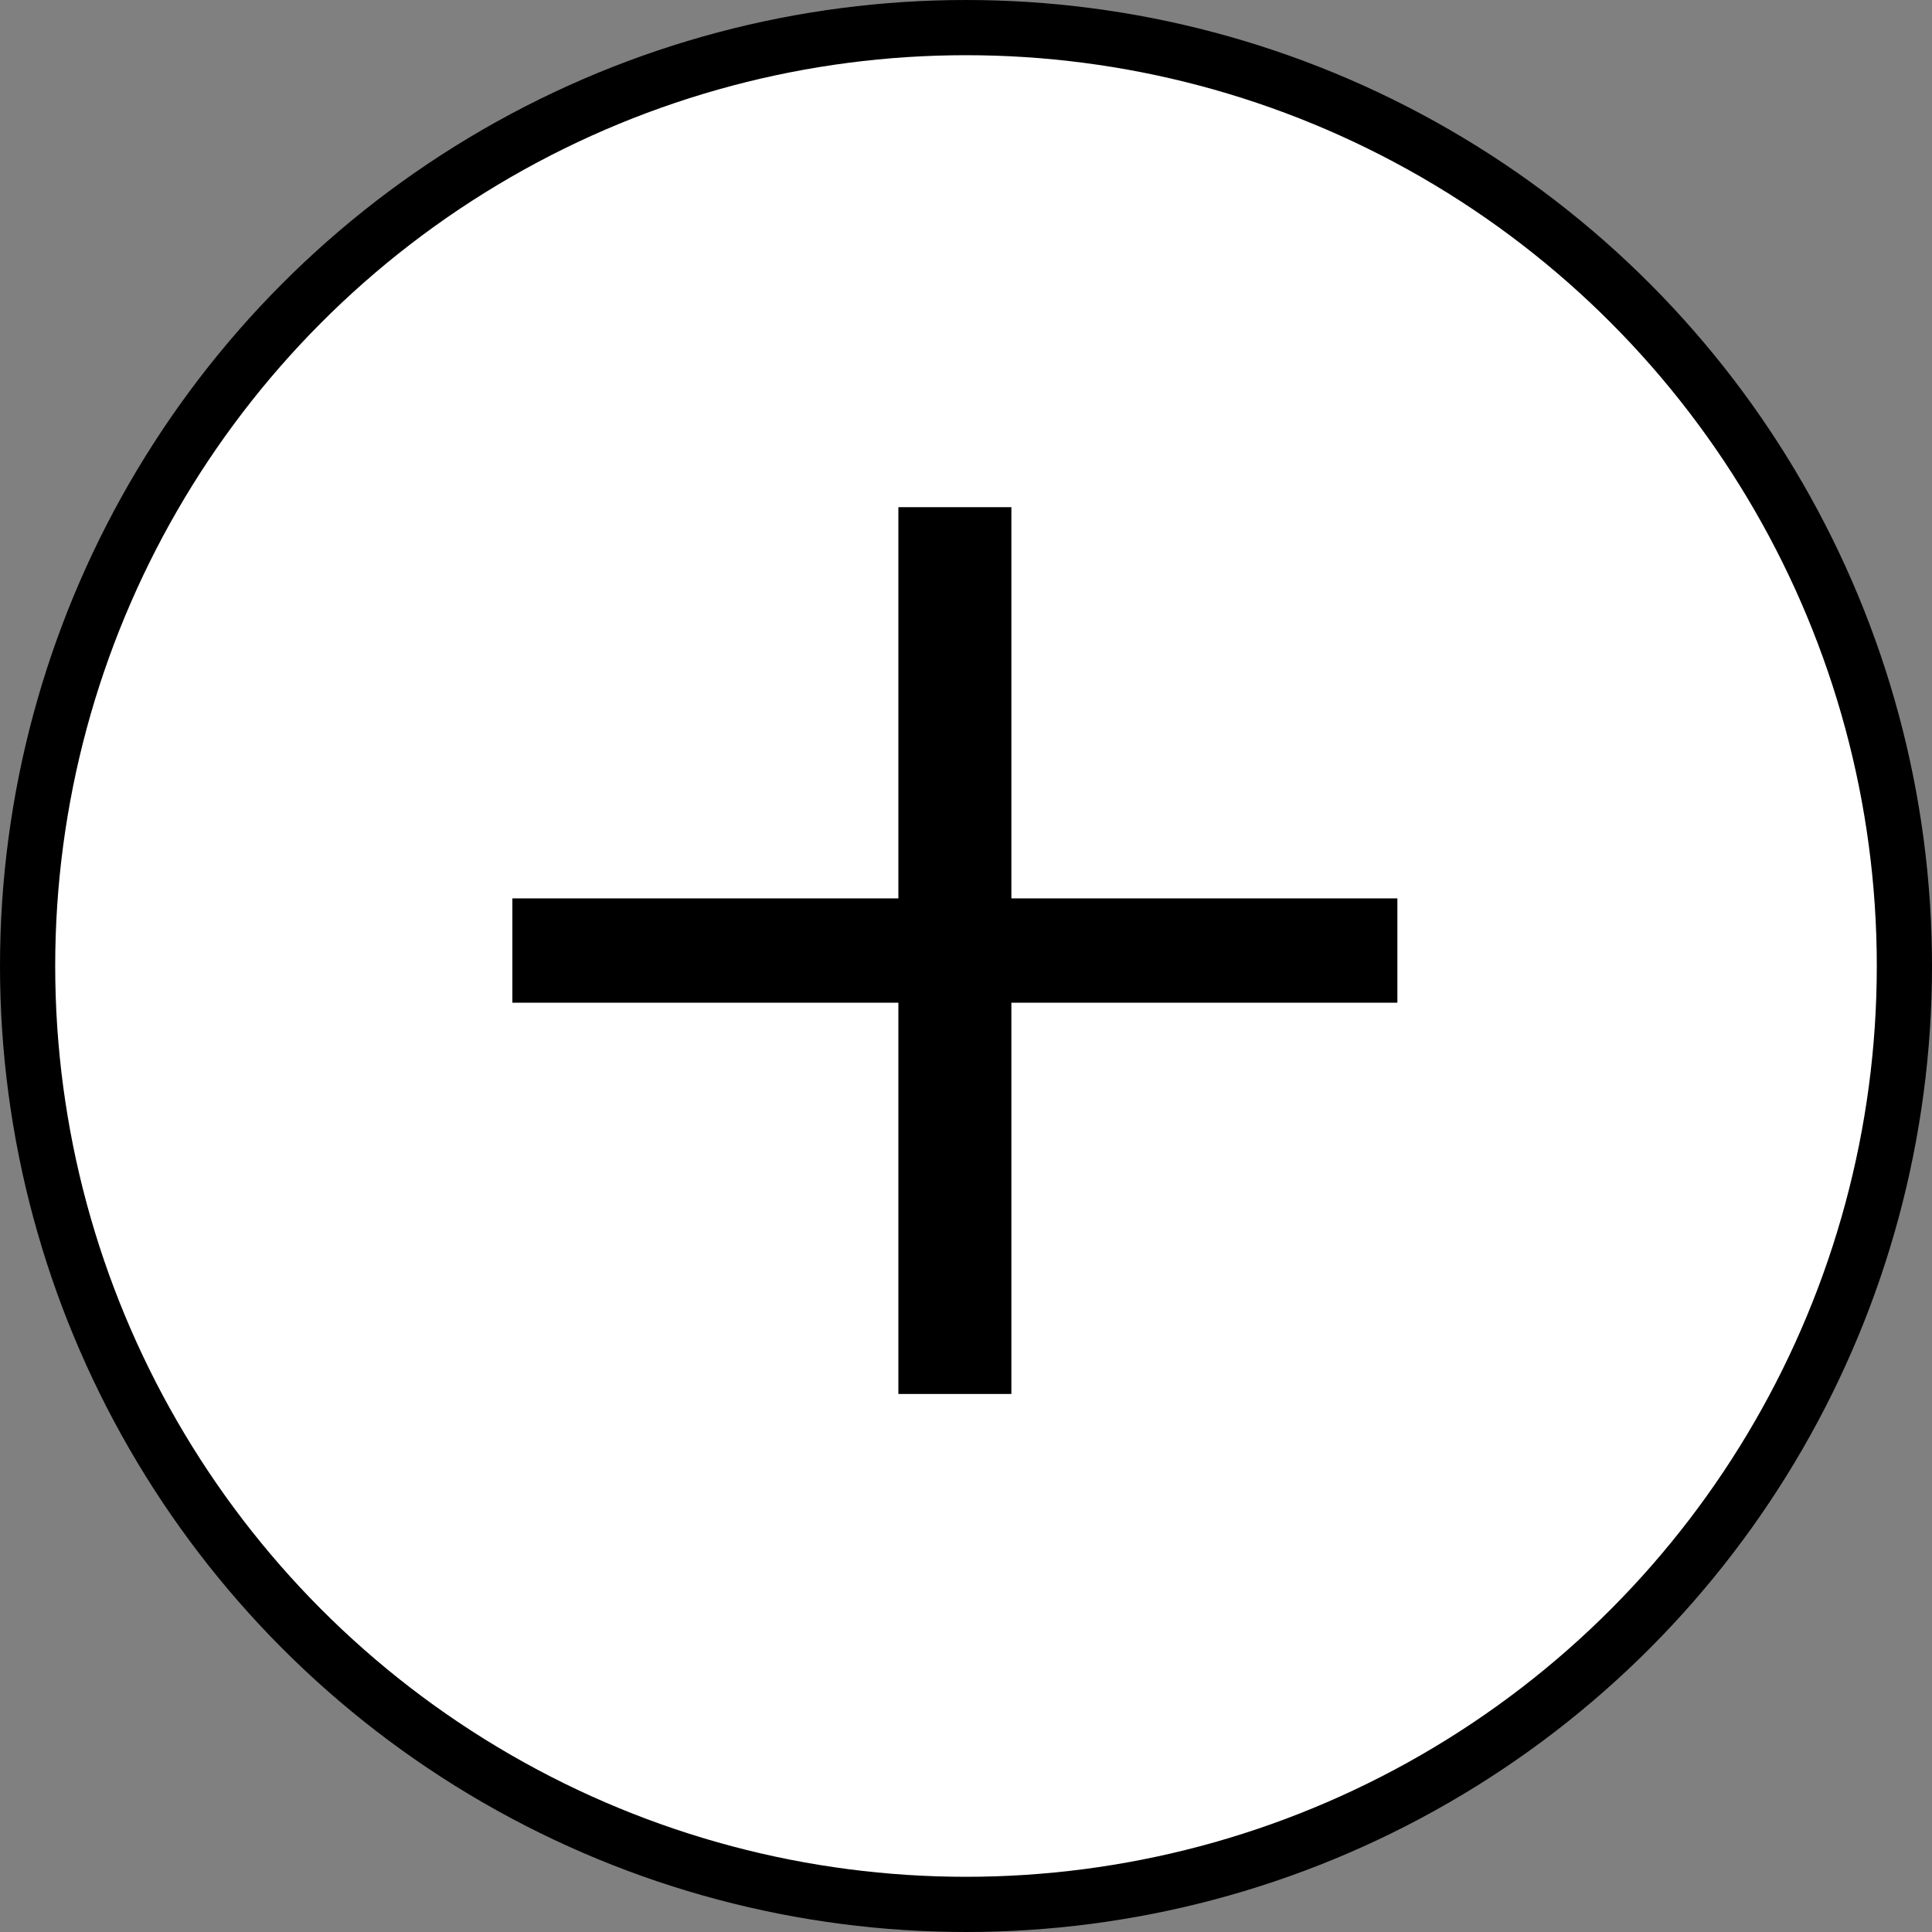<svg width="35" height="35" viewBox="0 0 35 35" fill="none" xmlns="http://www.w3.org/2000/svg">
<rect x="0" y="0" width="35" height="35" fill="#808080" stroke="none"/>
<circle cx="17.5" cy="17.5" r="17" fill="white" stroke="black"/>
<path d="M25.315 16.275V18.165H18.322V25.253H16.275V18.165H9.282V16.275H16.275V9.188H18.322V16.275H25.315Z" fill="black"/>
</svg>
